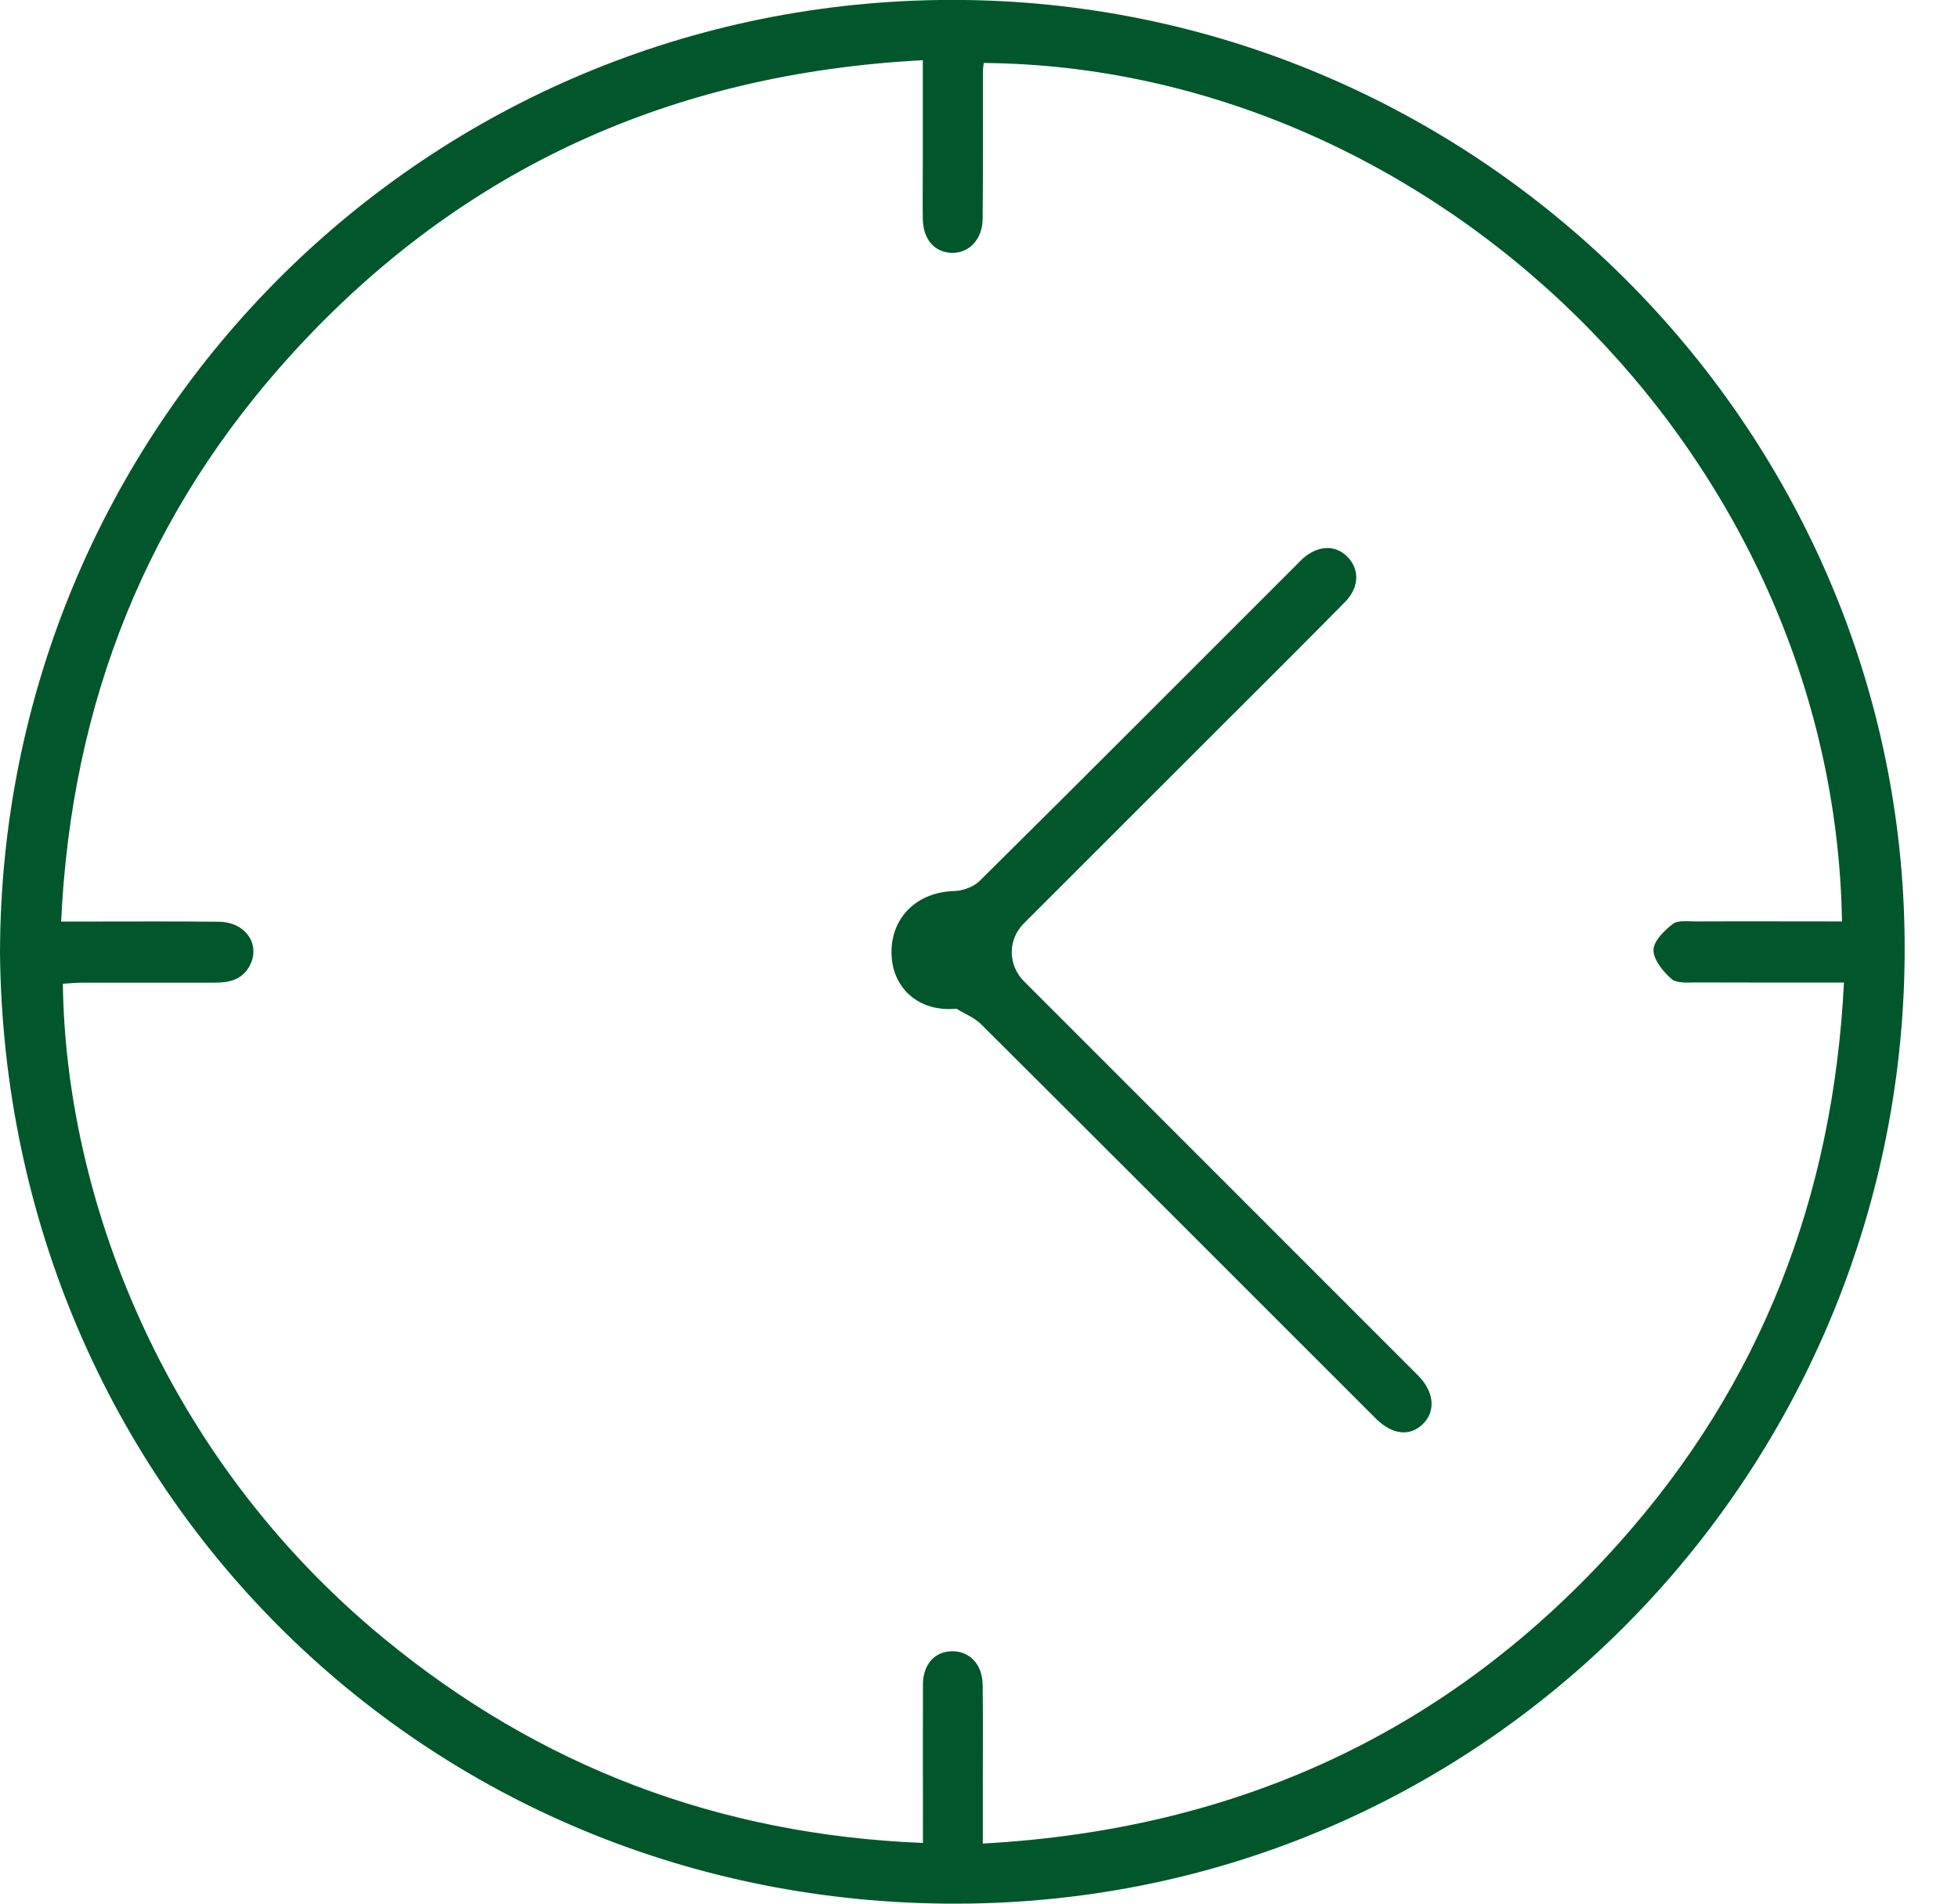 <svg width="36" height="35" viewBox="0 0 36 35" fill="none" xmlns="http://www.w3.org/2000/svg">
<g clip-path="url(#clip0_12_698)">
<path d="M0 17.528C0.013 7.913 7.676 0.13 17.274 -1.3191e-05C26.912 -0.128 34.851 7.612 35.017 17.129C35.184 26.746 27.597 34.851 17.835 34.998C7.953 35.147 0.105 27.41 0 17.528ZM33.867 16.945C33.726 8.307 26.313 1.225 18.087 1.158C18.08 1.214 18.072 1.271 18.072 1.331C18.072 2.231 18.076 3.132 18.067 4.03C18.063 4.403 17.814 4.659 17.494 4.649C17.18 4.638 16.973 4.399 16.967 4.028C16.962 3.686 16.967 3.347 16.967 3.006C16.967 2.389 16.967 1.773 16.967 1.107C12.359 1.348 8.497 3.093 5.41 6.46C2.705 9.408 1.312 12.911 1.124 16.943C1.318 16.943 1.451 16.943 1.581 16.943C2.396 16.943 3.211 16.937 4.026 16.947C4.516 16.954 4.794 17.361 4.593 17.752C4.454 18.018 4.211 18.067 3.945 18.067C3.142 18.067 2.34 18.067 1.536 18.067C1.408 18.067 1.282 18.08 1.156 18.087C1.203 21.937 2.946 26.738 7.055 30.121C9.92 32.48 13.212 33.733 16.969 33.884C16.969 33.682 16.969 33.551 16.969 33.419C16.969 32.604 16.967 31.789 16.969 30.974C16.969 30.605 17.182 30.366 17.496 30.36C17.824 30.351 18.063 30.597 18.067 30.977C18.076 31.597 18.07 32.216 18.07 32.837C18.07 33.174 18.07 33.509 18.07 33.895C22.767 33.637 26.674 31.832 29.775 28.361C32.378 25.447 33.707 22.003 33.903 18.065C32.963 18.065 32.077 18.067 31.192 18.063C31.036 18.063 30.834 18.084 30.733 17.999C30.578 17.865 30.403 17.649 30.401 17.468C30.401 17.306 30.597 17.11 30.755 16.988C30.851 16.913 31.036 16.943 31.181 16.941C32.069 16.937 32.954 16.941 33.867 16.941V16.945Z" fill="#01572B"/>
<path d="M17.594 18.545C16.886 18.618 16.397 18.157 16.391 17.521C16.384 16.86 16.864 16.401 17.547 16.382C17.707 16.378 17.903 16.305 18.014 16.194C19.958 14.27 21.888 12.333 23.823 10.4C23.866 10.357 23.907 10.311 23.951 10.272C24.227 10.027 24.542 10.01 24.766 10.229C25.001 10.46 24.997 10.799 24.728 11.07C23.994 11.815 23.254 12.551 22.513 13.291C21.285 14.52 20.054 15.748 18.825 16.977C18.524 17.278 18.53 17.745 18.831 18.046C21.246 20.461 23.661 22.876 26.074 25.291C26.36 25.577 26.4 25.927 26.183 26.159C25.942 26.418 25.605 26.392 25.291 26.076C22.874 23.661 20.461 21.244 18.04 18.833C17.916 18.71 17.739 18.641 17.587 18.547L17.594 18.545Z" fill="#01572B"/>
</g>
<defs>
<clipPath id="clip0_12_698">
<rect width="35.019" height="35" fill="white"/>
</clipPath>
</defs>
</svg>
